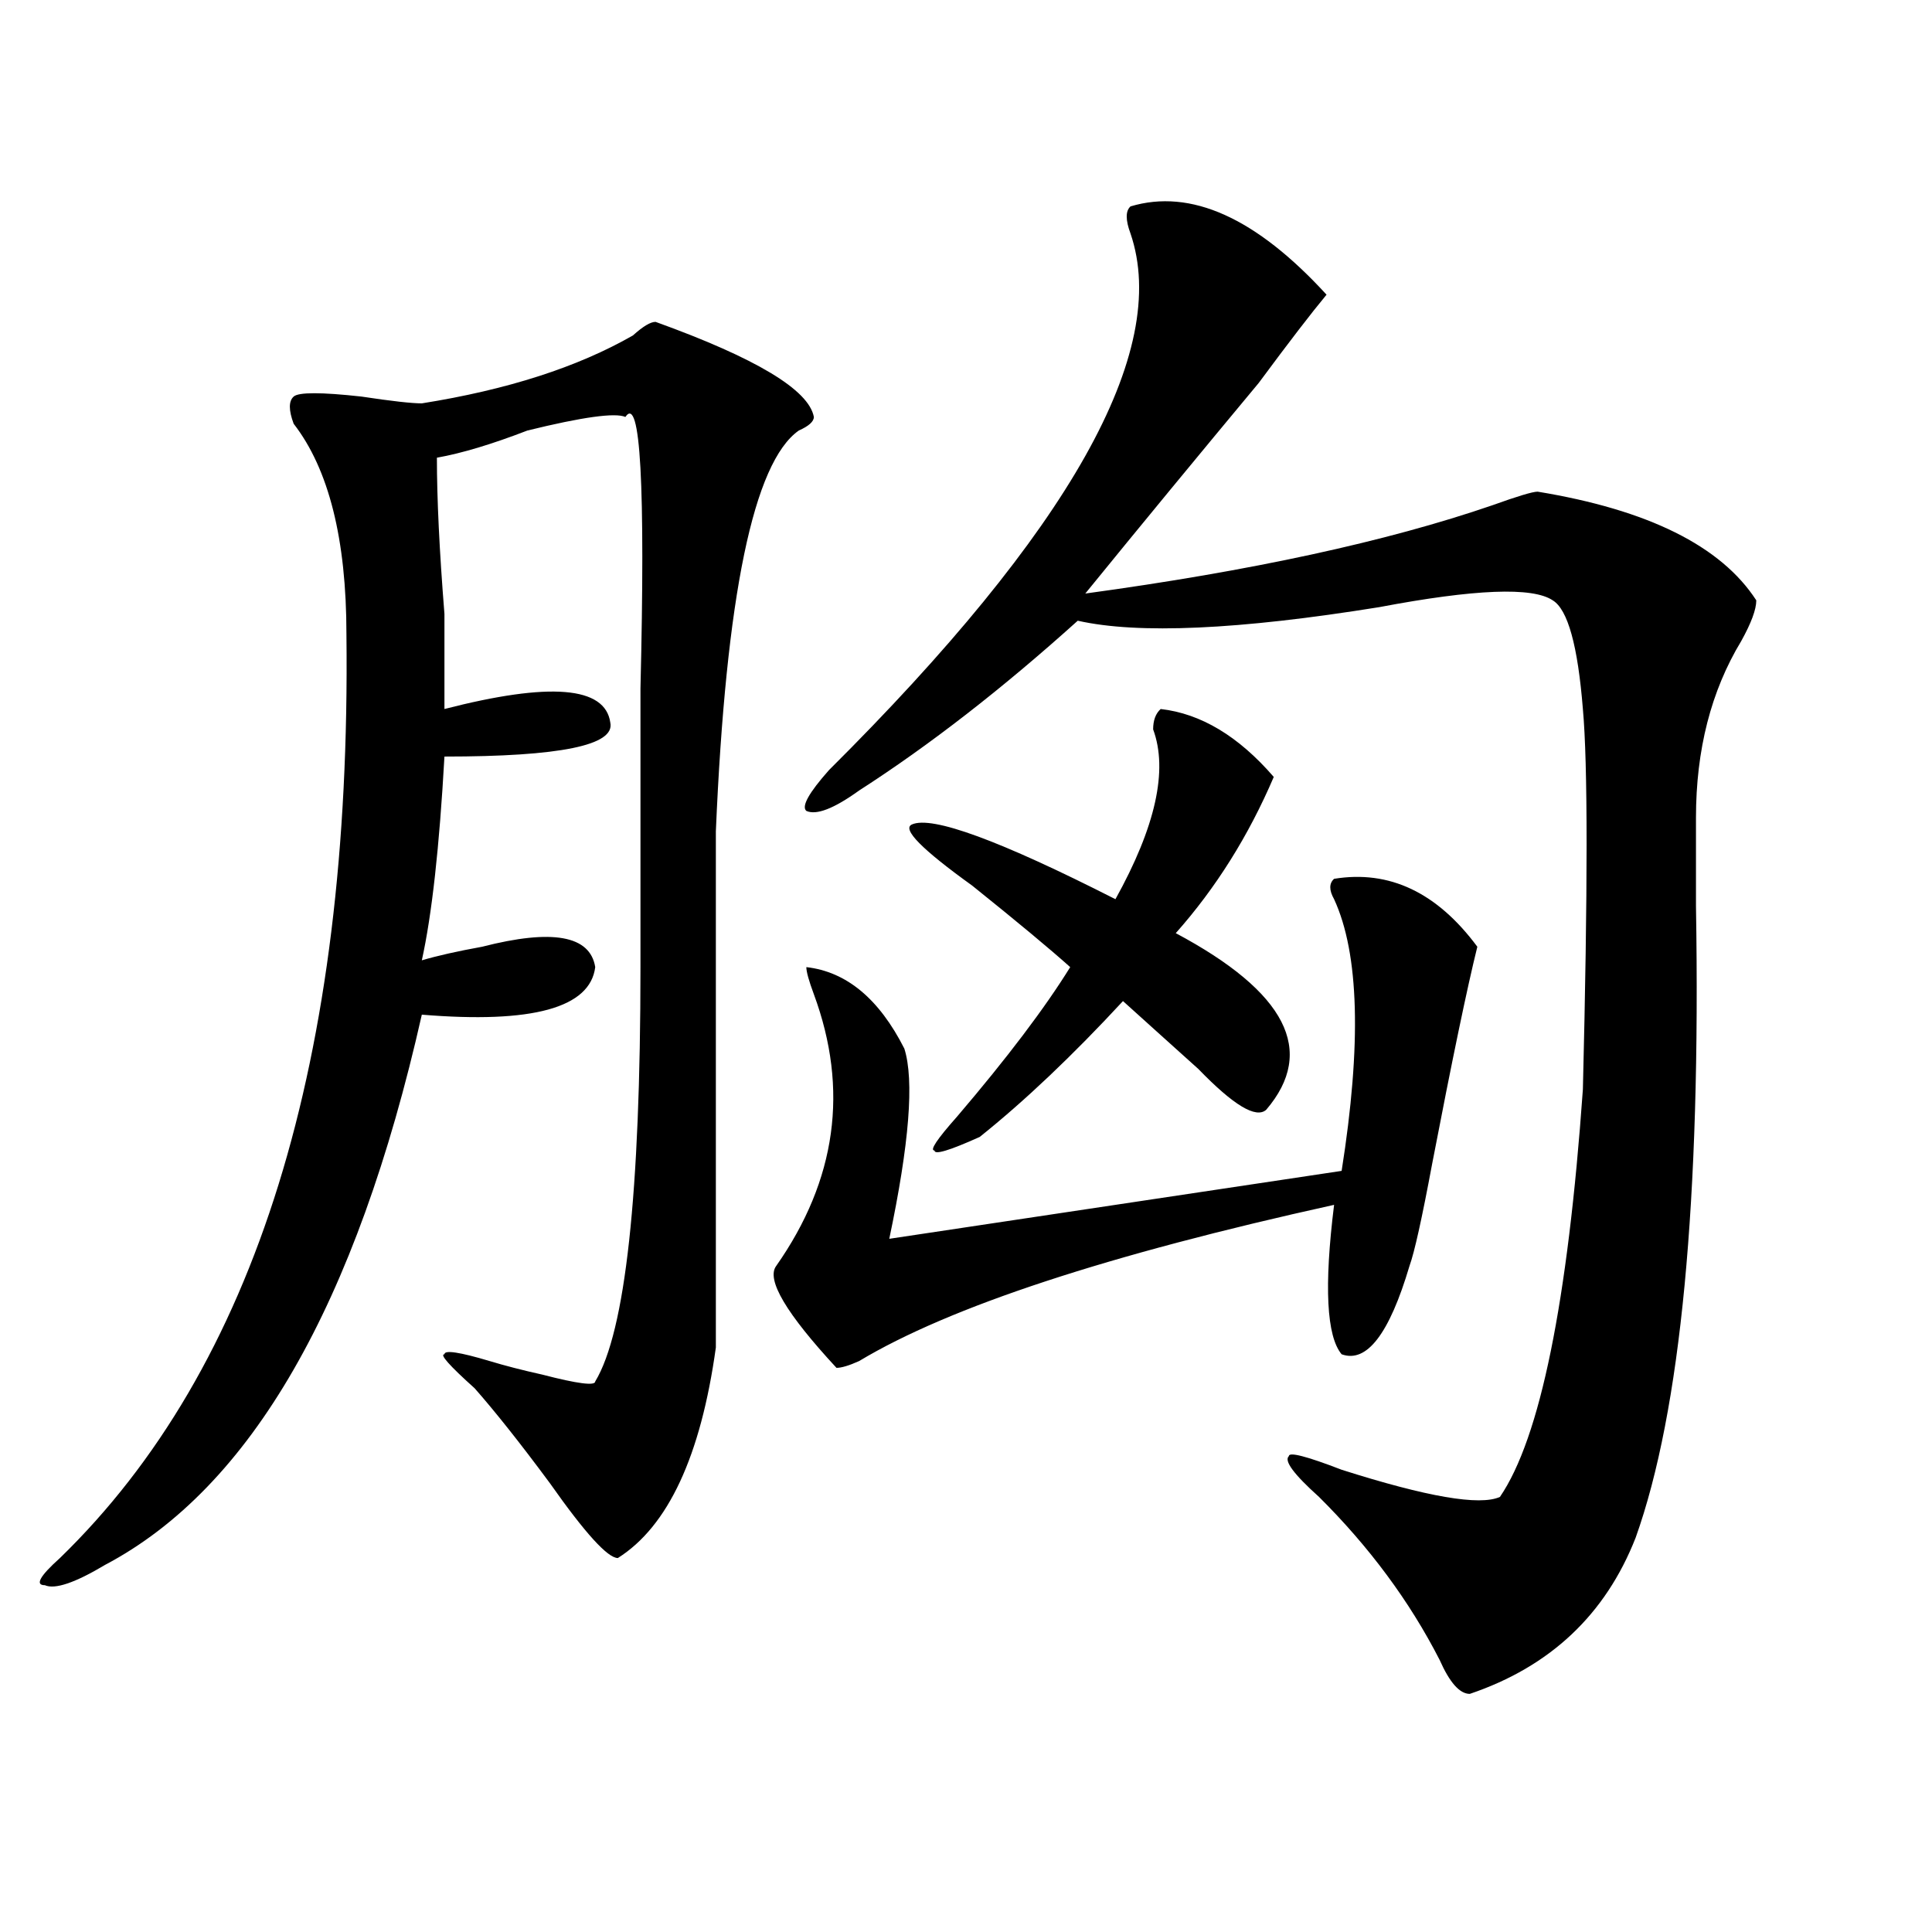 <?xml version="1.0" encoding="utf-8"?>
<!-- Generator: Adobe Illustrator 16.0.0, SVG Export Plug-In . SVG Version: 6.00 Build 0)  -->
<!DOCTYPE svg PUBLIC "-//W3C//DTD SVG 1.1//EN" "http://www.w3.org/Graphics/SVG/1.1/DTD/svg11.dtd">
<svg version="1.1" id="图层_1" xmlns="http://www.w3.org/2000/svg" xmlns:xlink="http://www.w3.org/1999/xlink" x="0px" y="0px"
	 width="1000px" height="1000px" viewBox="0 0 1000 1000" enable-background="new 0 0 1000 1000" xml:space="preserve">
<path d="M339.309,166.594c52.011,18.786,79.327,35.156,81.949,49.219c0,2.362-2.622,4.724-7.805,7.031
	c-23.414,16.425-37.743,85.583-42.926,207.422c0,91.406,0,180.505,0,267.188c-7.805,56.25-24.756,92.614-50.73,108.984
	c-5.244,0-16.951-12.854-35.121-38.672c-15.609-21.094-28.658-37.464-39.023-49.219c-13.049-11.7-18.231-17.578-15.609-17.578
	c0-2.308,7.805-1.153,23.414,3.516c7.805,2.362,16.89,4.724,27.316,7.031c18.17,4.724,27.316,5.878,27.316,3.516
	c15.609-25.763,23.414-97.229,23.414-214.453c0-39.825,0-87.891,0-144.141c2.561-105.469,0-152.325-7.805-140.625
	c-5.244-2.308-22.134,0-50.73,7.031c-18.231,7.031-33.841,11.755-46.828,14.063c0,21.094,1.28,48.065,3.902,80.859
	c0,23.456,0,39.88,0,49.219c54.633-14.063,83.229-11.7,85.852,7.031c2.561,11.755-26.036,17.578-85.852,17.578
	c-2.622,46.911-6.524,82.067-11.707,105.469c7.805-2.308,18.17-4.669,31.219-7.031c36.401-9.339,55.913-5.823,58.535,10.547
	c-2.622,21.094-32.561,29.333-89.754,24.609c-33.841,150.019-88.474,244.94-163.898,284.766
	c-15.609,9.338-26.036,12.854-31.219,10.547c-5.244,0-2.622-4.725,7.805-14.063C132.484,708,181.873,548.644,179.313,328.313
	c0-49.219-9.146-85.528-27.316-108.984c-2.622-7.031-2.622-11.7,0-14.063c2.561-2.308,14.268-2.308,35.121,0
	c15.609,2.362,25.975,3.516,31.219,3.516c44.206-7.031,80.607-18.731,109.266-35.156
	C332.784,168.956,336.687,166.594,339.309,166.594z M690.52,454.875c28.597-4.669,53.291,7.031,74.145,35.156
	c-5.244,21.094-13.049,58.612-23.414,112.5c-5.244,28.125-9.146,45.703-11.707,52.734c-10.427,35.156-22.134,50.427-35.121,45.703
	c-7.805-9.339-9.146-35.156-3.902-77.344c-117.07,25.817-199.02,52.734-245.848,80.859c-5.244,2.362-9.146,3.516-11.707,3.516
	c-26.036-28.125-36.463-45.703-31.219-52.734c31.219-44.495,37.682-91.406,19.512-140.625c-2.622-7.031-3.902-11.7-3.902-14.063
	c20.792,2.362,37.682,16.425,50.73,42.188c5.183,16.425,2.561,49.219-7.805,98.438l234.141-35.156
	c10.365-65.589,9.085-112.5-3.902-140.625C687.897,460.753,687.897,457.237,690.52,454.875z M585.156,106.828
	c31.219-9.339,64.998,5.878,101.461,45.703c-7.805,9.394-19.512,24.609-35.121,45.703c-31.219,37.519-61.157,73.828-89.754,108.984
	c85.852-11.7,156.094-26.917,210.727-45.703c12.987-4.669,20.792-7.031,23.414-7.031c57.193,9.394,94.937,28.125,113.168,56.25
	c0,4.724-2.622,11.755-7.805,21.094c-15.609,25.817-23.414,56.25-23.414,91.406c0,11.755,0,26.972,0,45.703
	c2.561,152.38-7.805,261.364-31.219,326.953c-15.609,39.825-44.268,66.797-85.852,80.859c-5.244,0-10.427-5.878-15.609-17.578
	c-15.609-30.487-36.463-58.558-62.438-84.375c-13.049-11.7-18.231-18.731-15.609-21.094c0-2.308,9.085,0,27.316,7.031
	c44.206,14.063,71.522,18.786,81.949,14.063c20.792-30.433,35.121-100.745,42.926-210.938c2.561-103.106,2.561-168.75,0-196.875
	c-2.622-32.794-7.805-51.526-15.609-56.25c-10.427-7.031-40.365-5.823-89.754,3.516c-72.864,11.755-124.875,14.063-156.094,7.031
	c-39.023,35.156-76.767,64.489-113.168,87.891c-13.049,9.394-22.134,12.909-27.316,10.547c-2.622-2.308,1.28-9.339,11.707-21.094
	c124.875-124.2,176.886-216.761,156.094-277.734C582.534,113.859,582.534,109.19,585.156,106.828z M600.766,366.984
	c20.792,2.362,40.304,14.063,58.535,35.156c-13.049,30.487-29.938,57.458-50.73,80.859c57.193,30.487,72.803,60.974,46.828,91.406
	c-5.244,4.724-16.951-2.308-35.121-21.094c-15.609-14.063-28.658-25.763-39.023-35.156c-26.036,28.125-50.73,51.581-74.145,70.313
	c-15.609,7.031-23.414,9.394-23.414,7.031c-2.622,0,1.28-5.823,11.707-17.578c25.975-30.433,45.486-56.25,58.535-77.344
	c-10.427-9.339-27.316-23.401-50.73-42.188c-26.036-18.731-36.463-29.278-31.219-31.641c10.365-4.669,45.486,8.239,105.363,38.672
	c20.792-37.464,27.316-66.797,19.512-87.891C596.863,372.862,598.144,369.347,600.766,366.984z"/>
</svg>
